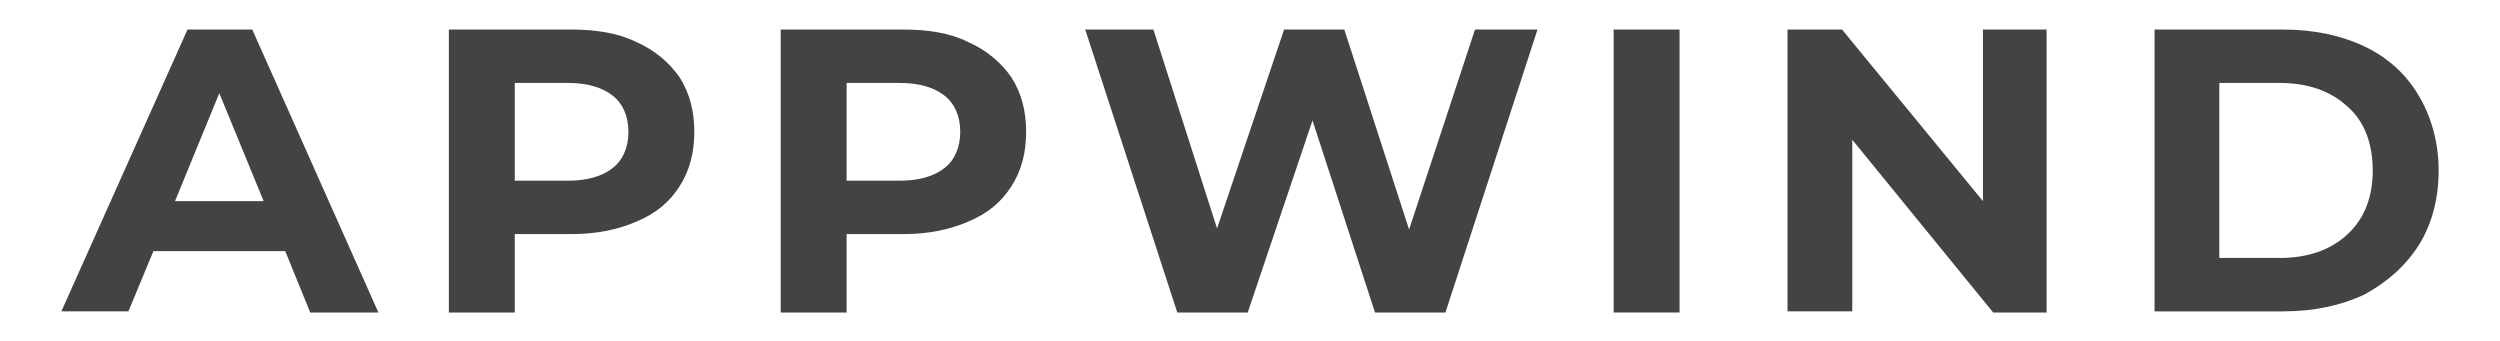 ﻿<?xml version="1.0" encoding="utf-8"?>

<svg version="1.1" id="Capa_1" xmlns="http://www.w3.org/2000/svg" xmlns:xlink="http://www.w3.org/1999/xlink" x="0px" y="0px" viewBox="0 0 220 30" style="enable-background:new 0 0 220 30;" xml:space="preserve">
<style type="text/css">
	.st0{fill:#FFFFFF;}
	.st1{fill:url(#SVGID_1_);}
	.st2{fill:#383C39;}
	.st3{fill:#B09178;}
	.st4{fill:#D3D543;}
	.st5{fill:#D6BDA8;}
	.st6{fill:#BFCB47;}
	.st7{fill:#99C8C7;}
	.st8{fill:#72AD6E;}
	.st9{fill:#528A85;}
	.st10{fill:#598768;}
	.st11{fill:#90B759;}
	.st12{fill:#0B3D5C;}
	.st13{fill:#A1BC30;}
	.st14{opacity:0.2;}
	.st15{fill:#315475;}
	.st16{fill:#7FB27B;}
	.st17{fill:#69AD99;}
	.st18{fill:#4FAABA;}
	.st19{fill:#79843E;}
	.st20{fill:#829548;}
	.st21{fill:#96A84A;}
	.st22{fill:#AEC547;}
	.st23{fill:#C2CF3F;}
	.st24{fill:#3E3E3D;}
	.st25{fill:#3299BB;}
	.st26{fill:#6E6E6E;}
	.st27{fill:#313177;}
	.st28{fill:#5B3E2C;}
	.st29{fill:#6F4C35;}
	.st30{fill:#875B41;}
	.st31{fill:#925F47;}
	.st32{fill:#AC6C50;}
	.st33{fill:#B57355;}
	.st34{fill:#4E737E;}
	.st35{fill:#5F919A;}
	.st36{fill:#6AABBA;}
	.st37{fill:#6FB6C2;}
	.st38{fill:#88A5D0;}
	.st39{fill:#525353;}
	.st40{opacity:0.8;fill:#FFFFFF;}
	.st41{opacity:0.6;fill:#FFFFFF;}
	.st42{fill:#353530;}
	.st43{fill:#7B8A36;}
	.st44{fill:#9FB235;}
	.st45{fill:#A8BF34;}
	.st46{fill:#BFCE45;}
	.st47{fill:#8CC2C3;}
	.st48{fill:#9B887A;}
	.st49{fill:#434342;}
	.st50{fill:#7BC0D4;}
	.st51{fill:url(#SVGID_00000016782862992581221470000017919263181296129448_);}
	.st52{fill:url(#SVGID_00000101804050885790510420000010915518228861787559_);}
	.st53{fill:url(#SVGID_00000019660299249296533480000011737920607195813771_);}
	.st54{fill:url(#SVGID_00000111874726635994087060000013494202993455489156_);}
	.st55{fill:url(#SVGID_00000139282236587386108730000004520716188106137010_);}
	.st56{fill:url(#SVGID_00000054255376176805882040000007660389521155348670_);}
	.st57{fill:url(#SVGID_00000066474385783503612170000016712695996810506678_);}
	.st58{fill:url(#SVGID_00000174596793989236798060000015579104694762693550_);}
	.st59{fill:url(#SVGID_00000139991209161926502470000004125210107636063891_);}
	.st60{fill:url(#SVGID_00000178892935891815587480000014985560097577930134_);}
	.st61{fill:url(#SVGID_00000078009136896970540340000009178646513783392170_);}
	.st62{fill:url(#SVGID_00000146495206360003265140000008230262036298753980_);}
	.st63{fill:url(#SVGID_00000163066373076295184410000015510624751013193386_);}
	.st64{fill:url(#SVGID_00000098901253302537910950000004633448761297417129_);}
	.st65{fill:url(#SVGID_00000094579878801149966600000004508027764524003763_);}
	.st66{fill:url(#SVGID_00000106855286494995313660000003606233147733692817_);}
	.st67{fill:url(#SVGID_00000067957765715110928740000004708632400824585661_);}
	.st68{fill:url(#SVGID_00000121969051097095041920000010145776824861382586_);}
	.st69{fill:url(#SVGID_00000150086843945150816840000007401873791131101842_);}
	.st70{fill:url(#SVGID_00000111179910204125770770000002344316725754236553_);}
	.st71{fill:url(#SVGID_00000103962995995229609970000003456952515367973796_);}
	.st72{fill:url(#SVGID_00000023993477255539425500000009141994654019902097_);}
	.st73{fill:url(#SVGID_00000163065981383865477030000007241680250474619308_);}
	.st74{fill:url(#SVGID_00000016067666574103279260000018358020958016914617_);}
	.st75{fill:url(#SVGID_00000029044083676996753570000012978986434054598076_);}
	.st76{fill:url(#SVGID_00000099627215858818981760000017962273382416336032_);}
	.st77{fill:url(#SVGID_00000044155732941506077260000008076384017129161879_);}
	.st78{fill:url(#SVGID_00000116234932136442048610000008271505601004020650_);}
	.st79{fill:url(#SVGID_00000038371235075619589560000004268555726947082663_);}
	.st80{fill:url(#SVGID_00000145052030112772418610000017268771240373601706_);}
	.st81{fill:url(#SVGID_00000072966045668970788150000013270461118738080903_);}
	.st82{fill:url(#SVGID_00000021813027085914085010000001826029514088538787_);}
	.st83{fill:url(#SVGID_00000061455376227015950010000000439036625478902443_);}
	.st84{fill:url(#SVGID_00000128448783246051208920000015156520275373735847_);}
	.st85{fill:url(#SVGID_00000170245301198042574320000007803219832545758384_);}
	.st86{fill:url(#SVGID_00000122690564743113758600000001431882140826120344_);}
	.st87{fill:#2A105B;}
	.st88{fill-rule:evenodd;clip-rule:evenodd;fill:#008488;}
	.st89{fill-rule:evenodd;clip-rule:evenodd;fill:#9B1F31;}
	.st90{fill-rule:evenodd;clip-rule:evenodd;fill:#224768;}
	.st91{fill:#224768;}
	.st92{fill-rule:evenodd;clip-rule:evenodd;fill:#0B3D5C;}
	.st93{fill-rule:evenodd;clip-rule:evenodd;fill:#0177C0;}
	.st94{fill-rule:evenodd;clip-rule:evenodd;fill:#D46D25;}
	.st95{fill-rule:evenodd;clip-rule:evenodd;fill:#F02D23;}
	.st96{fill:#008894;}
	.st97{fill-rule:evenodd;clip-rule:evenodd;fill:#6ABE49;}
	.st98{fill-rule:evenodd;clip-rule:evenodd;fill:#008894;}
	.st99{fill:#FF0007;}
	.st100{fill:url(#SVGID_00000150817963495928502890000013624381918708508812_);}
	.st101{fill:url(#SVGID_00000103242930537676798560000007710913475537819559_);}
	.st102{fill:url(#SVGID_00000160906590677483727260000012129777965232750470_);}
	.st103{fill:url(#SVGID_00000077293349131008077090000014445380442188547004_);}
	.st104{fill:url(#SVGID_00000042704363696211710940000000290000048281487802_);}
	.st105{fill:url(#SVGID_00000091725095198153382400000012474939692295707271_);}
	.st106{fill:url(#SVGID_00000000940587510446770240000006278810064711677875_);}
	.st107{fill:url(#SVGID_00000039815681075236188870000002159299789589012874_);}
	.st108{fill:url(#SVGID_00000013150737587909475920000016959419370934136962_);}
	.st109{fill:url(#SVGID_00000074418607509463083900000001996892472978824600_);}
	.st110{fill:url(#SVGID_00000096754138143487972580000011163794331521359282_);}
	.st111{fill:url(#SVGID_00000135676606371099372700000015687430687597841082_);}
	.st112{fill:url(#SVGID_00000013166846184013536190000000904728982594973316_);}
	.st113{fill:url(#SVGID_00000130636959756206460560000016192933757380381075_);}
	.st114{fill:url(#SVGID_00000090981900674485991520000018211579467000417713_);}
	.st115{fill:url(#SVGID_00000058574287375511439630000018124307526895192468_);}
	.st116{fill:url(#SVGID_00000131341738785296746150000016266146275065045157_);}
	.st117{fill:url(#SVGID_00000087407254153345164270000001047878106631930037_);}
	.st118{fill:url(#SVGID_00000103965904797349109420000005220846789807124144_);}
	.st119{fill:url(#SVGID_00000103235251549837107360000001491800384538075567_);}
	.st120{fill:url(#SVGID_00000140718023894379777030000014967829626149530529_);}
	.st121{fill:url(#SVGID_00000033359489617103073020000012903370851343627928_);}
	.st122{fill:url(#SVGID_00000177460106265589205140000011818093308463919794_);}
	.st123{fill:url(#SVGID_00000149380408087295401860000001531120677646024069_);}
	.st124{fill:url(#SVGID_00000097499281584335539590000000879816947149975229_);}
	.st125{fill:url(#SVGID_00000064321877768567092450000000469715899026925718_);}
	.st126{fill:url(#SVGID_00000057830138826136444630000008202911366825696679_);}
	.st127{fill:url(#SVGID_00000087372777479505691670000015277986724029074851_);}
	.st128{fill:url(#SVGID_00000137827772751302255080000005859071784069363842_);}
	.st129{fill:url(#SVGID_00000099633422406456393990000002862122021506325402_);}
	.st130{fill:url(#SVGID_00000019646195641204877930000006527307286330464148_);}
	.st131{fill:url(#SVGID_00000163069550104462471520000002681951719549522331_);}
	.st132{fill:url(#SVGID_00000038412245194327473340000010407749827294776211_);}
	.st133{fill:url(#SVGID_00000012433270194821481200000015346540751656640899_);}
	.st134{fill:url(#SVGID_00000049940050800867558540000013918059446606753457_);}
	.st135{fill:url(#SVGID_00000121261641951366149860000017866259344240469951_);}
	.st136{fill:#445B75;}
	.st137{fill:#60B7FF;}
	.st138{fill:#26A6FE;}
	.st139{fill:#62B9F8;}
	.st140{fill:#F9F7F8;}
	.st141{fill:#EFEDEF;}
	.st142{fill:#333333;}
	.st143{clip-path:url(#SVGID_00000013897194707121683750000002981318360325957024_);}
	.st144{fill:#BF624B;}
	.st145{fill:#64B2BF;}
	.st146{fill:#58A77C;}
	.st147{fill:#225D93;}
	.st148{fill:#6B98DF;}
	.st149{fill:url(#SVGID_00000003786577599233693680000008474028824708631728_);}
	.st150{fill:url(#SVGID_00000057867480242545722630000003257154751518374276_);}
	.st151{fill:#2B2B2B;}
	.st152{fill:#83B23C;}
	.st153{fill:#6BB3AC;}
	.st154{fill:url(#SVGID_00000012455511435404757570000011622843467880988312_);}
	.st155{fill:#D06853;}
	.st156{fill:#585857;}
	.st157{fill:#559FA7;}
	.st158{fill:#4F4F4F;}
	.st159{fill:#A4CCDC;}
	.st160{fill:#91959D;}
	.st161{fill:#3F63C9;}
	.st162{fill:#D4B87A;}
	.st163{fill:#829BCF;}
	.st164{fill:#B19136;}
	.st165{fill:#9E4F45;}
	.st166{fill:#79C2AA;}
	.st167{fill:#68A6DD;}
	.st168{opacity:0.9;}
	.st169{fill:url(#SVGID_00000003066866140424997990000014895134983889534604_);}
	.st170{fill:url(#SVGID_00000153682538466551029310000014253658308635979193_);}
	.st171{fill:url(#SVGID_00000016069989397021077170000004836002909525797774_);}
	.st172{fill:url(#SVGID_00000074412250585308039870000009235440040694720676_);}
	.st173{fill:url(#SVGID_00000037653469679475359490000013964251270158624135_);}
	.st174{fill:#4E4E4E;}
	.st175{fill:#3D3D38;}
	.st176{fill:#3A5CA3;}
	.st177{fill:url(#SVGID_00000018223397312244592740000007482597092867896754_);}
	.st178{fill:url(#SVGID_00000009590424703608447380000012965969103854502552_);}
	.st179{fill:url(#SVGID_00000103255504380414914880000005400190642361773485_);}
	.st180{fill:url(#SVGID_00000083767486242840978500000003906953577096370088_);}
	.st181{fill:url(#SVGID_00000056427490877182089260000018296320573208611770_);}
	.st182{fill:url(#SVGID_00000075869878907607682080000014955111581828221611_);}
	.st183{fill:url(#SVGID_00000144304688651655976860000007687169228205674626_);}
	.st184{fill:url(#SVGID_00000123432028169348077470000008873568520345045147_);}
	.st185{fill:url(#SVGID_00000165195651754346752190000008552725791500570541_);}
	.st186{fill:url(#SVGID_00000078013773737133835520000014907628944801349815_);}
	.st187{fill:url(#SVGID_00000174597335918741794700000007664816713228757137_);}
	.st188{fill:url(#SVGID_00000025439714448082411530000005370223977542535576_);}
	.st189{fill:#548298;}
	.st190{fill:#538198;}
	.st191{fill:#7E9044;}
	.st192{fill:#C1DCE6;}
	.st193{fill:#E9BE90;}
	.st194{fill:#A2B960;}
	.st195{fill:#A5A2A2;}
	.st196{fill:#6FB2E3;}
	.st197{fill:#7E7E6E;}
	.st198{fill:#BBBB47;}
	.st199{fill:#7FAD9C;}
	.st200{fill:#3D3D3D;}
	.st201{fill:#CFE0E0;}
	.st202{fill:#D4785B;}
	.st203{opacity:0.4;}
	.st204{fill:#9DCBD2;}
	.st205{fill:#94B4C0;}
	.st206{fill:#30424A;}
	.st207{fill:#C05D44;}
	.st208{fill:url(#SVGID_00000044171632689608741520000005969497157123728031_);}
	.st209{fill:url(#SVGID_00000104682823528917679490000009199162230985338532_);}
	.st210{fill:url(#SVGID_00000157297761012113392850000016920437591839516552_);}
	.st211{fill:url(#SVGID_00000035511739342036781770000002287315096373108890_);}
	.st212{fill:url(#SVGID_00000112634948374845313110000004970761387230113411_);}
	.st213{fill:url(#SVGID_00000017480012503645039390000015354303323701773756_);}
	.st214{fill:url(#SVGID_00000075879241810576478320000002098330723983554454_);}
	.st215{fill:#20201E;}
	.st216{fill:#659999;}
	.st217{fill:#666666;}
</style>
<g>
	<path class="st49" d="M25.1,22.1H13.5l-2.2,5.3H5.4L16.5,2.6h5.7l11.1,24.9h-6L25.1,22.1z M23.2,17.7l-3.9-9.5l-3.9,9.5H23.2z" />
	<path class="st49" d="M56,3.7c1.6,0.7,2.9,1.8,3.8,3.1c0.9,1.4,1.3,3,1.3,4.8c0,1.8-0.4,3.4-1.3,4.8c-0.9,1.4-2.1,2.4-3.8,3.1&#xD;&#xD;&#xA;		c-1.6,0.7-3.5,1.1-5.7,1.1h-5v6.9h-5.8V2.6h10.8C52.4,2.6,54.4,2.9,56,3.7z M53.9,14.8c0.9-0.7,1.4-1.8,1.4-3.2&#xD;&#xD;&#xA;		c0-1.4-0.5-2.5-1.4-3.2c-0.9-0.7-2.2-1.1-3.9-1.1h-4.7v8.6h4.7C51.7,15.9,53,15.5,53.9,14.8z" />
	<path class="st49" d="M85.2,3.7c1.6,0.7,2.9,1.8,3.8,3.1c0.9,1.4,1.3,3,1.3,4.8c0,1.8-0.4,3.4-1.3,4.8c-0.9,1.4-2.1,2.4-3.8,3.1&#xD;&#xD;&#xA;		c-1.6,0.7-3.5,1.1-5.7,1.1h-5v6.9h-5.8V2.6h10.8C81.7,2.6,83.6,2.9,85.2,3.7z M83.1,14.8c0.9-0.7,1.4-1.8,1.4-3.2&#xD;&#xD;&#xA;		c0-1.4-0.5-2.5-1.4-3.2c-0.9-0.7-2.2-1.1-3.9-1.1h-4.7v8.6h4.7C80.9,15.9,82.2,15.5,83.1,14.8z" />
	<path class="st49" d="M135.3,2.6l-8.1,24.9H121l-5.5-16.9l-5.7,16.9h-6.2L95.5,2.6h6l5.6,17.5L113,2.6h5.3l5.7,17.6l5.8-17.6H135.3&#xD;&#xD;&#xA;		z" />
	<path class="st49" d="M142,2.6h5.8v24.9H142V2.6z" />
	<path class="st49" d="M180.1,2.6v24.9h-4.7L163,12.3v15.1h-5.7V2.6h4.8l12.4,15.1V2.6H180.1z" />
	<path class="st49" d="M189.6,2.6h11.3c2.7,0,5.1,0.5,7.2,1.5s3.7,2.5,4.8,4.4c1.1,1.9,1.7,4.1,1.7,6.5c0,2.5-0.6,4.7-1.7,6.5&#xD;&#xD;&#xA;		c-1.2,1.9-2.8,3.3-4.8,4.4c-2.1,1-4.5,1.5-7.2,1.5h-11.3V2.6z M200.6,22.7c2.5,0,4.5-0.7,6-2.1c1.5-1.4,2.2-3.3,2.2-5.6&#xD;&#xD;&#xA;		s-0.7-4.3-2.2-5.6c-1.5-1.4-3.5-2.1-6-2.1h-5.3v15.4H200.6z" />
</g>
</svg>
